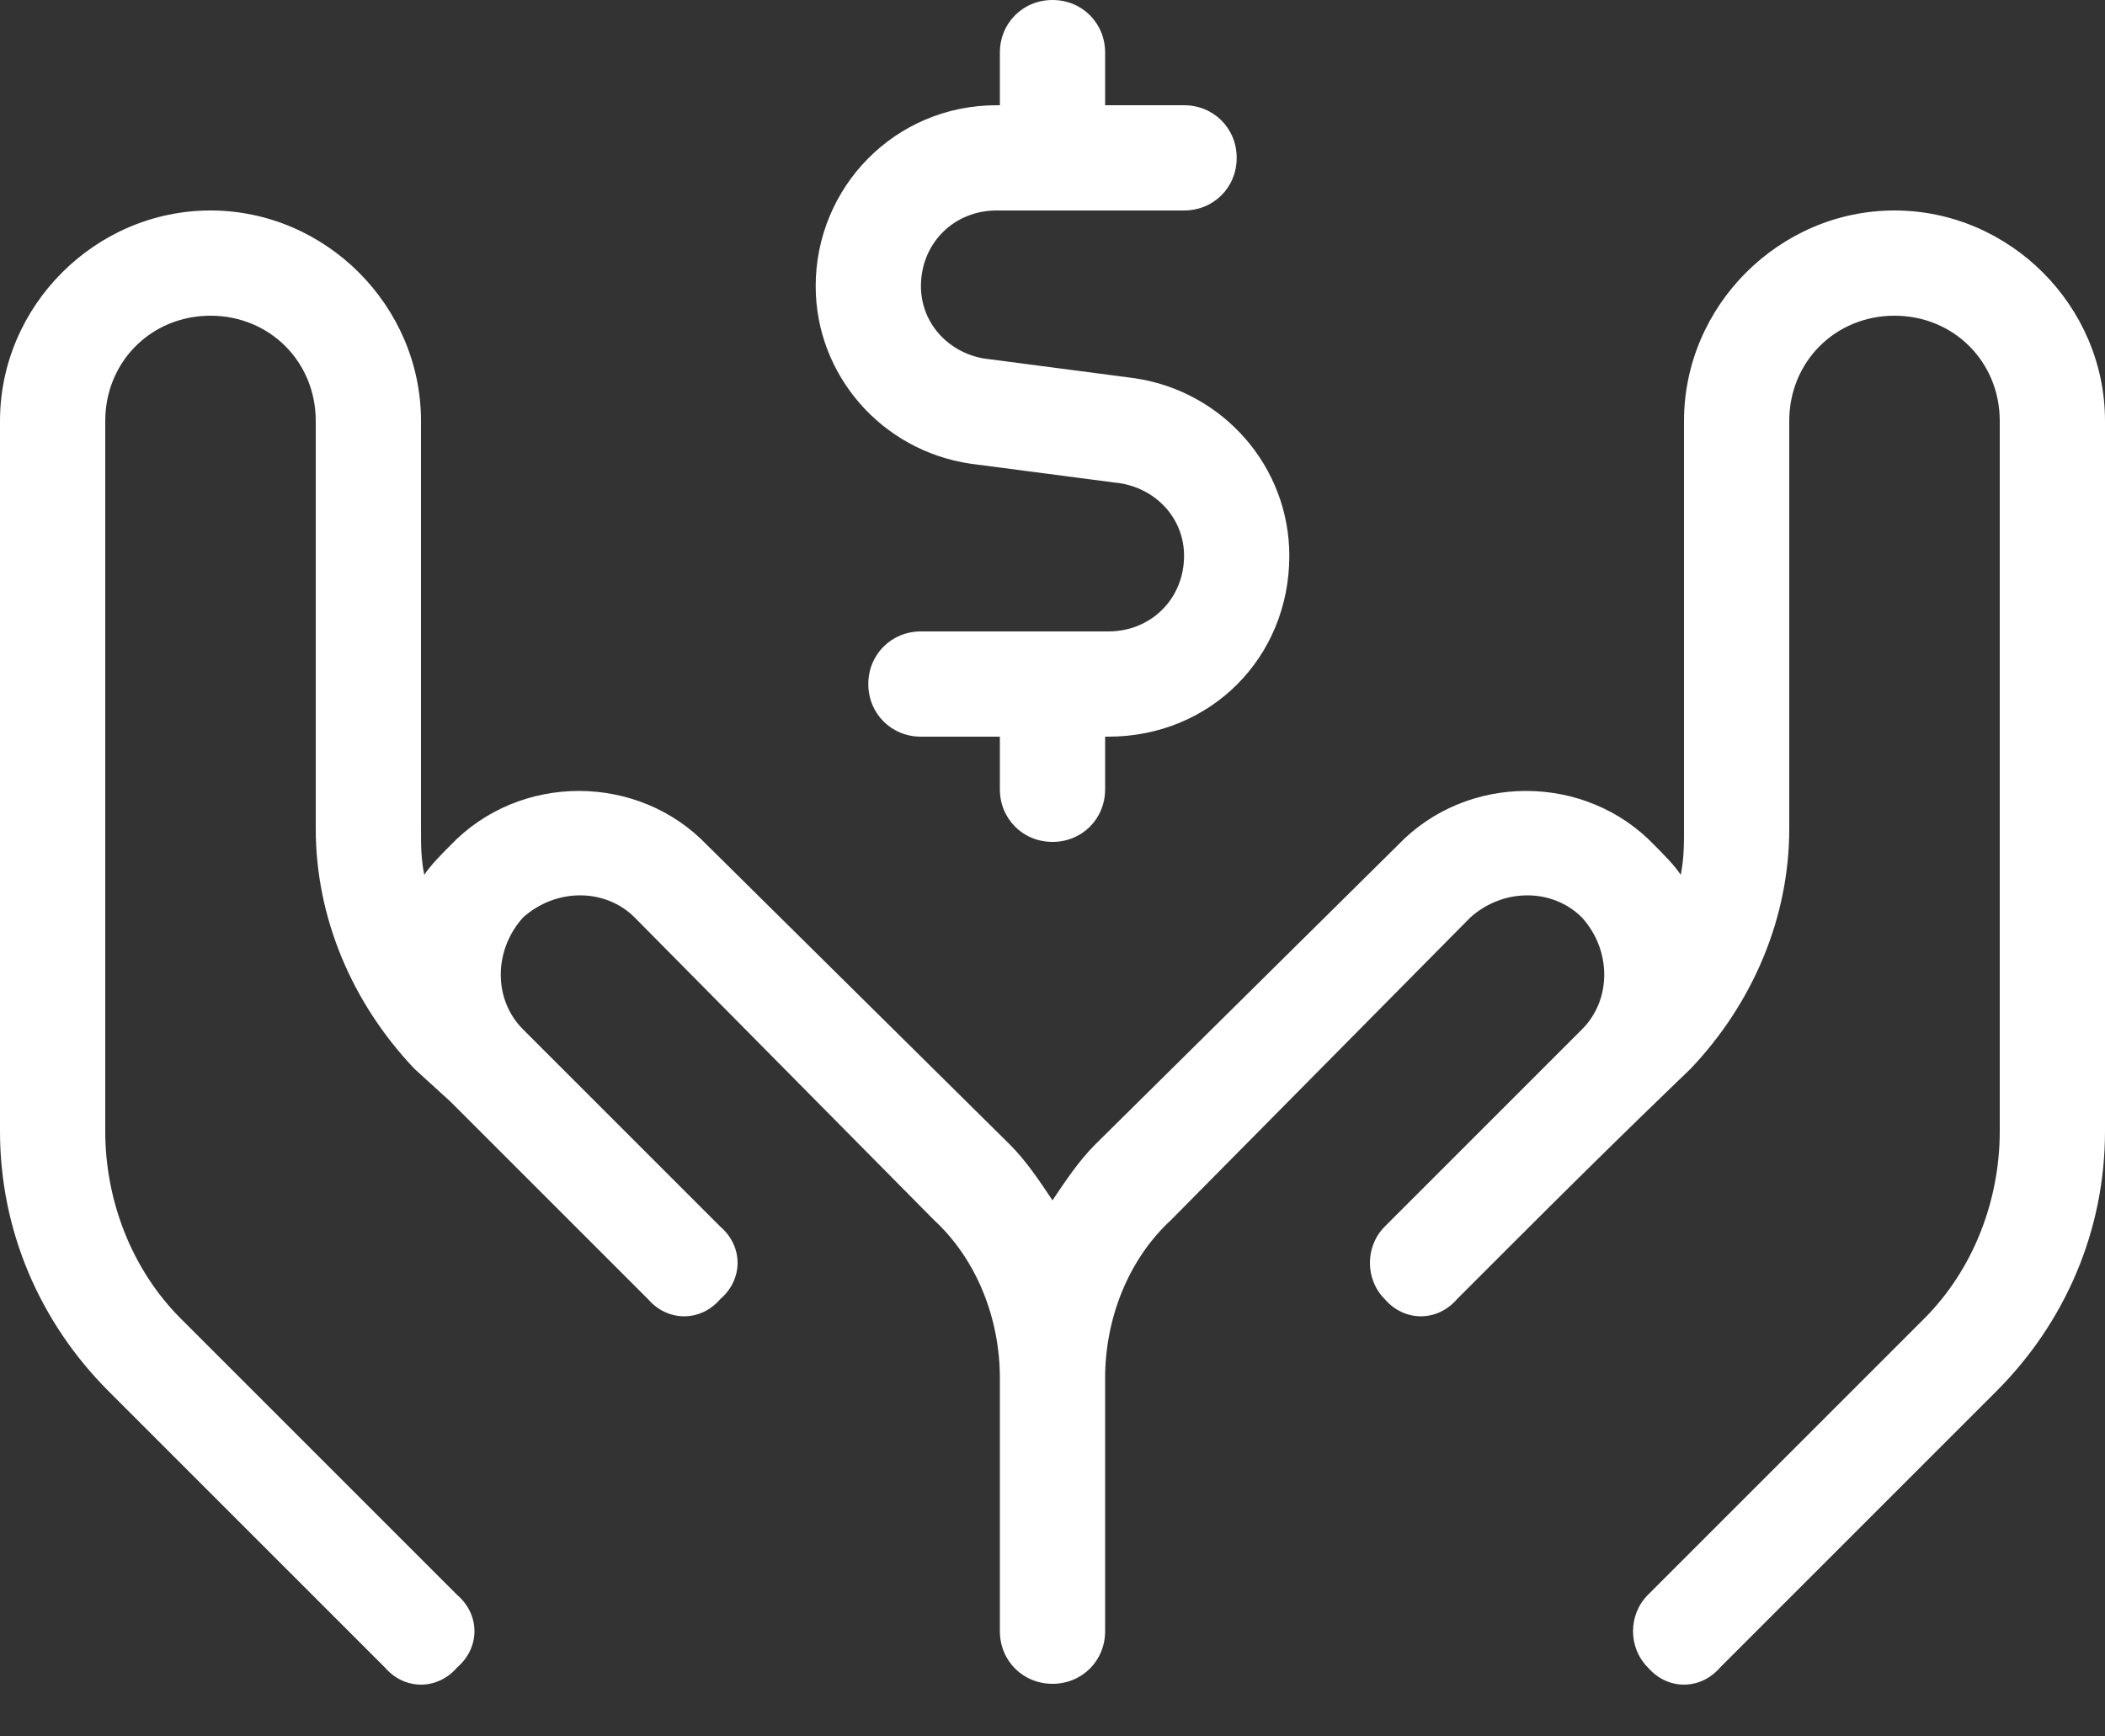 <svg xmlns="http://www.w3.org/2000/svg" fill="none" viewBox="0 0 40 33" height="33" width="40">
<rect x="0" y="0" width="40" height="33" fill="#333333" stroke="none"/>
<path fill="white" d="M20 0C20.562 0 21 0.438 21 1V2H22.5C23.062 2 23.5 2.438 23.5 3C23.5 3.562 23.062 4 22.5 4H18.938C18.125 4 17.5 4.625 17.5 5.438C17.5 6.125 18 6.688 18.688 6.812L21.562 7.188C23.25 7.438 24.5 8.875 24.5 10.562C24.5 12.5 23 14 21.062 14H21V15C21 15.562 20.562 16 20 16C19.438 16 19 15.562 19 15V14H17.5C16.938 14 16.5 13.562 16.5 13C16.5 12.438 16.938 12 17.5 12H21.062C21.875 12 22.5 11.375 22.5 10.562C22.5 9.875 22 9.312 21.312 9.188L18.438 8.812C16.75 8.562 15.5 7.125 15.5 5.438C15.5 3.562 17 2 18.938 2H19V1C19 0.438 19.438 0 20 0ZM4 4C6.188 4 8 5.812 8 8V15.75C8 16.062 8 16.312 8.062 16.625C8.188 16.438 8.375 16.25 8.562 16.062C9.875 14.688 12.125 14.688 13.438 16.062L19.188 21.75C19.5 22.062 19.75 22.438 20 22.812C20.25 22.438 20.5 22.062 20.812 21.75L26.562 16.062C27.875 14.688 30.125 14.688 31.438 16.062C31.625 16.25 31.812 16.438 31.938 16.625C32 16.312 32 16.062 32 15.75V8C32 5.812 33.812 4 36 4C38.188 4 40 5.812 40 8V21.5C40 23.375 39.25 25.125 37.938 26.438L32.688 31.688C32.312 32.125 31.688 32.125 31.312 31.688C30.938 31.312 30.938 30.688 31.312 30.312L36.562 25.062C37.5 24.125 38 22.812 38 21.5V8C38 6.875 37.125 6 36 6C34.875 6 34 6.875 34 8V15.75C34 17.438 33.312 19.062 32.125 20.312C32.062 20.375 30.875 21.5 28.688 23.688L27.688 24.688C27.312 25.125 26.688 25.125 26.312 24.688C25.938 24.312 25.938 23.688 26.312 23.312L27.312 22.312L30.062 19.562C30.625 19 30.625 18.062 30.062 17.438C29.5 16.875 28.562 16.875 27.938 17.438L22.25 23.188C21.438 23.938 21 25.062 21 26.188V31C21 31.562 20.562 32 20 32C19.438 32 19 31.562 19 31V26.188C19 25.062 18.562 23.938 17.75 23.188L12.062 17.438C11.5 16.875 10.562 16.875 9.938 17.438C9.375 18.062 9.375 19 9.938 19.562L13.688 23.312C14.125 23.688 14.125 24.312 13.688 24.688C13.312 25.125 12.688 25.125 12.312 24.688L11.312 23.688L8.562 20.938L7.875 20.312C6.688 19.062 6 17.438 6 15.75V8C6 6.875 5.125 6 4 6C2.875 6 2 6.875 2 8V21.5C2 22.812 2.5 24.125 3.438 25.062L8.688 30.312C9.125 30.688 9.125 31.312 8.688 31.688C8.312 32.125 7.688 32.125 7.312 31.688L2.062 26.438C0.75 25.125 0 23.375 0 21.5V8C0 5.812 1.812 4 4 4Z"></path>
</svg>
